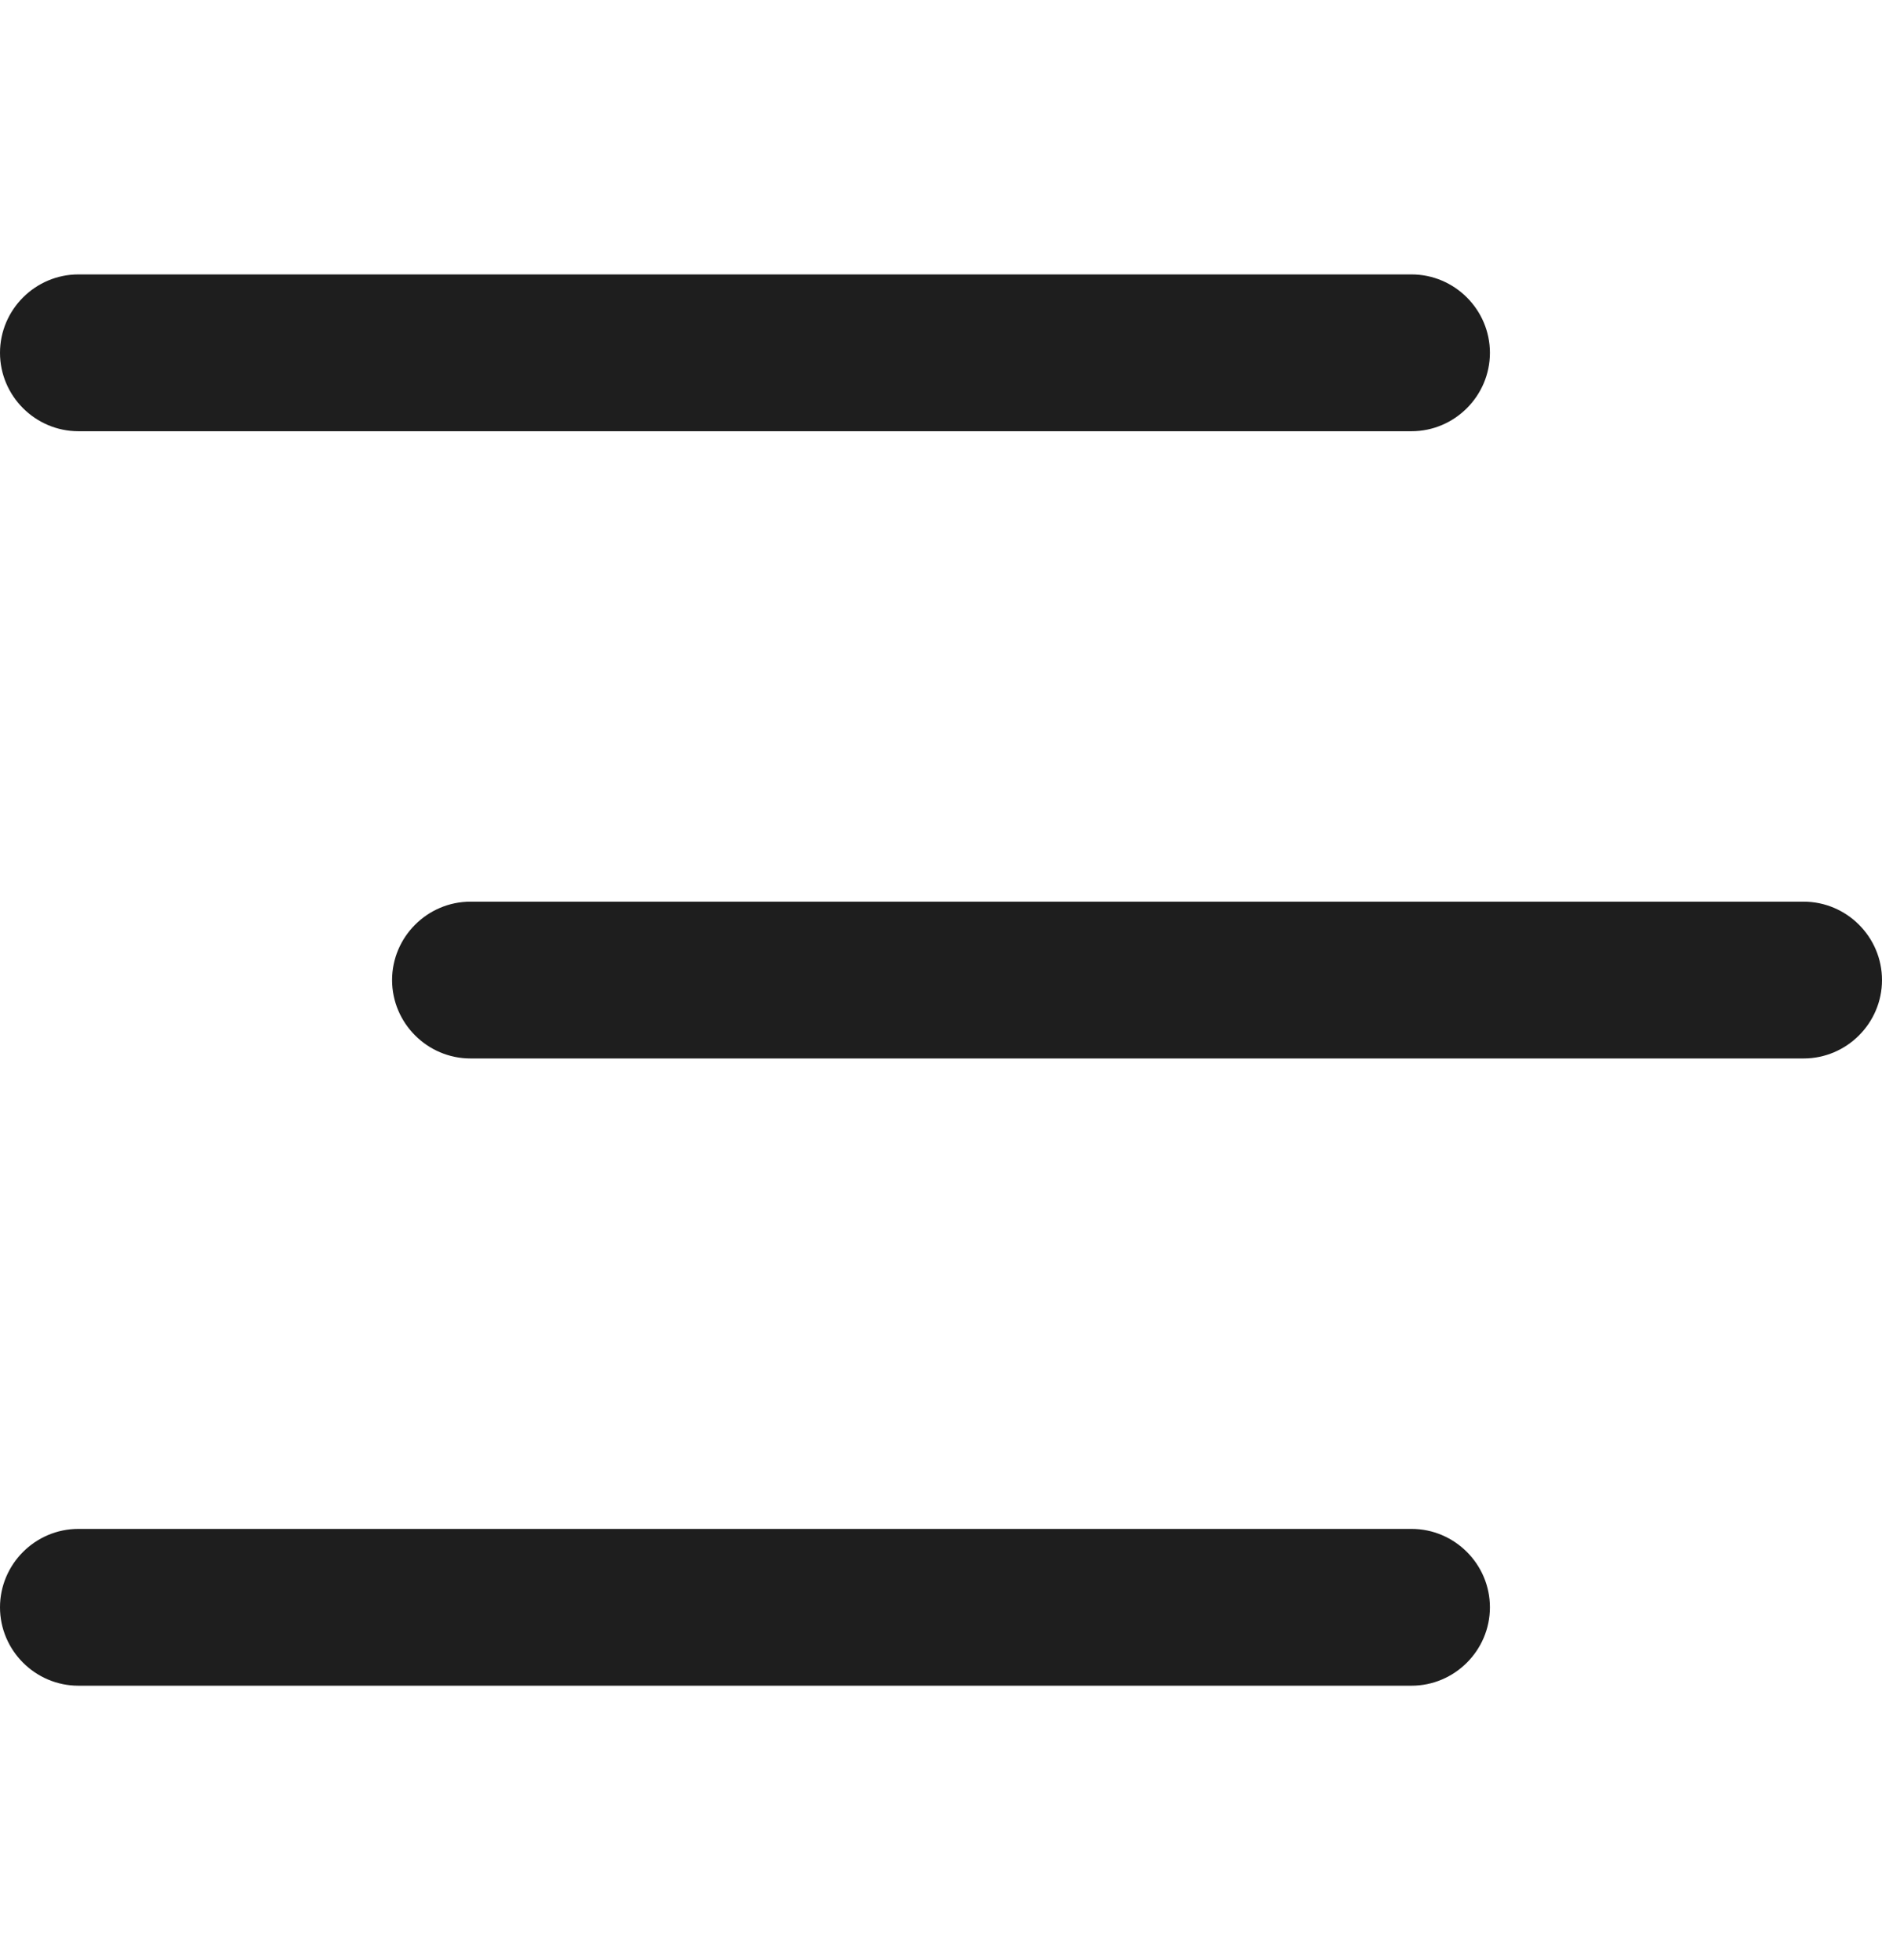 <svg width="24" height="25" viewBox="0 0 24 25" fill="none" xmlns="http://www.w3.org/2000/svg">
<g clip-path="url(#clip0_386_712)">
<path d="M0 4.5C0 3.95 0.45 3.5 1 3.5H18C18.55 3.5 19 3.95 19 4.5C19 5.05 18.55 5.5 18 5.5H1C0.45 5.5 0 5.05 0 4.5ZM18 19.5H1C0.45 19.5 0 19.95 0 20.5C0 21.05 0.45 21.5 1 21.5H18C18.55 21.5 19 21.05 19 20.5C19 19.95 18.55 19.5 18 19.5ZM23 11.5H6C5.45 11.5 5 11.95 5 12.5C5 13.05 5.45 13.5 6 13.5H23C23.55 13.5 24 13.05 24 12.5C24 11.95 23.55 11.5 23 11.5Z" fill="#1E1E1E"/>
</g>
<defs>
<clipPath id="clip0_386_712">
<rect width="24" height="24" fill="white" transform="translate(0 0.5)"/>
</clipPath>
</defs>
</svg>
